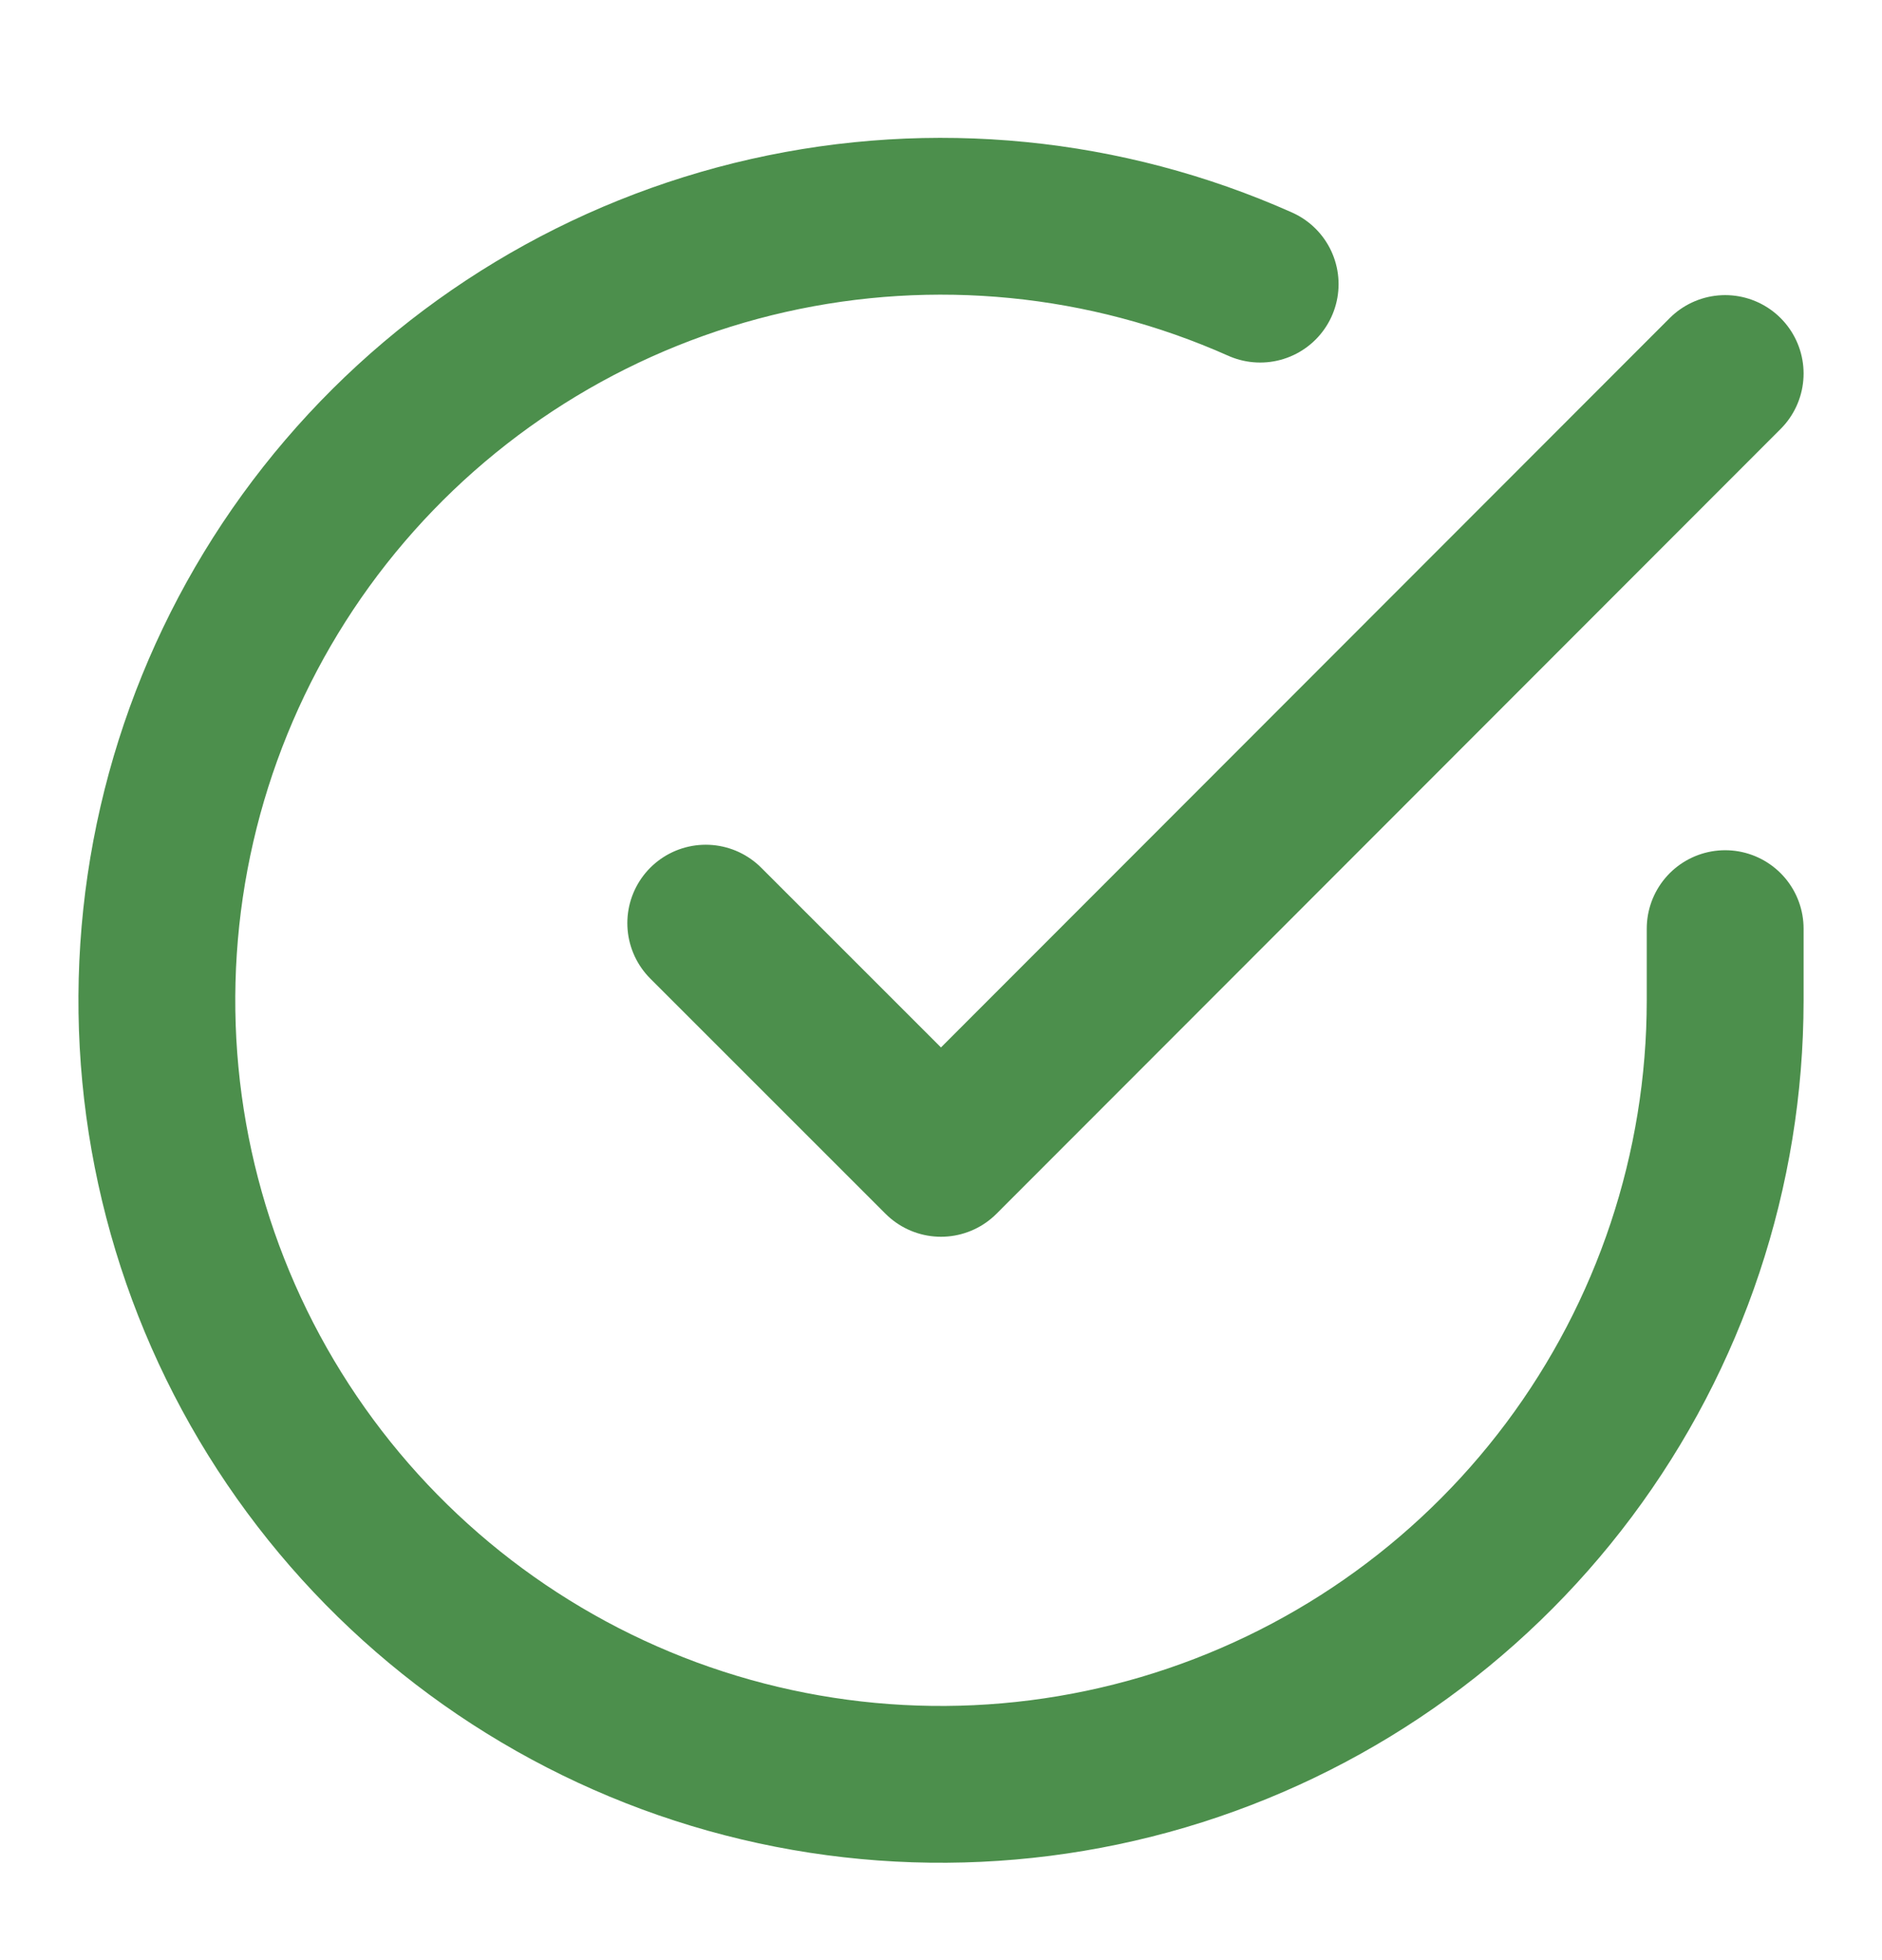 <svg width="24" height="25" viewBox="0 0 24 25" fill="none" xmlns="http://www.w3.org/2000/svg">
<path d="M22 11.844V12.764C21.999 14.92 21.3 17.019 20.009 18.746C18.718 20.473 16.903 21.736 14.835 22.348C12.767 22.959 10.557 22.886 8.534 22.139C6.512 21.391 4.785 20.01 3.611 18.201C2.437 16.392 1.88 14.252 2.022 12.1C2.164 9.949 2.997 7.9 4.398 6.261C5.799 4.622 7.693 3.479 9.796 3.004C11.9 2.529 14.1 2.746 16.07 3.624M22 4.764L12 14.774L9 11.774" stroke="#4C8F4C" stroke-width="2" stroke-linecap="round" stroke-linejoin="round"/>
</svg>
